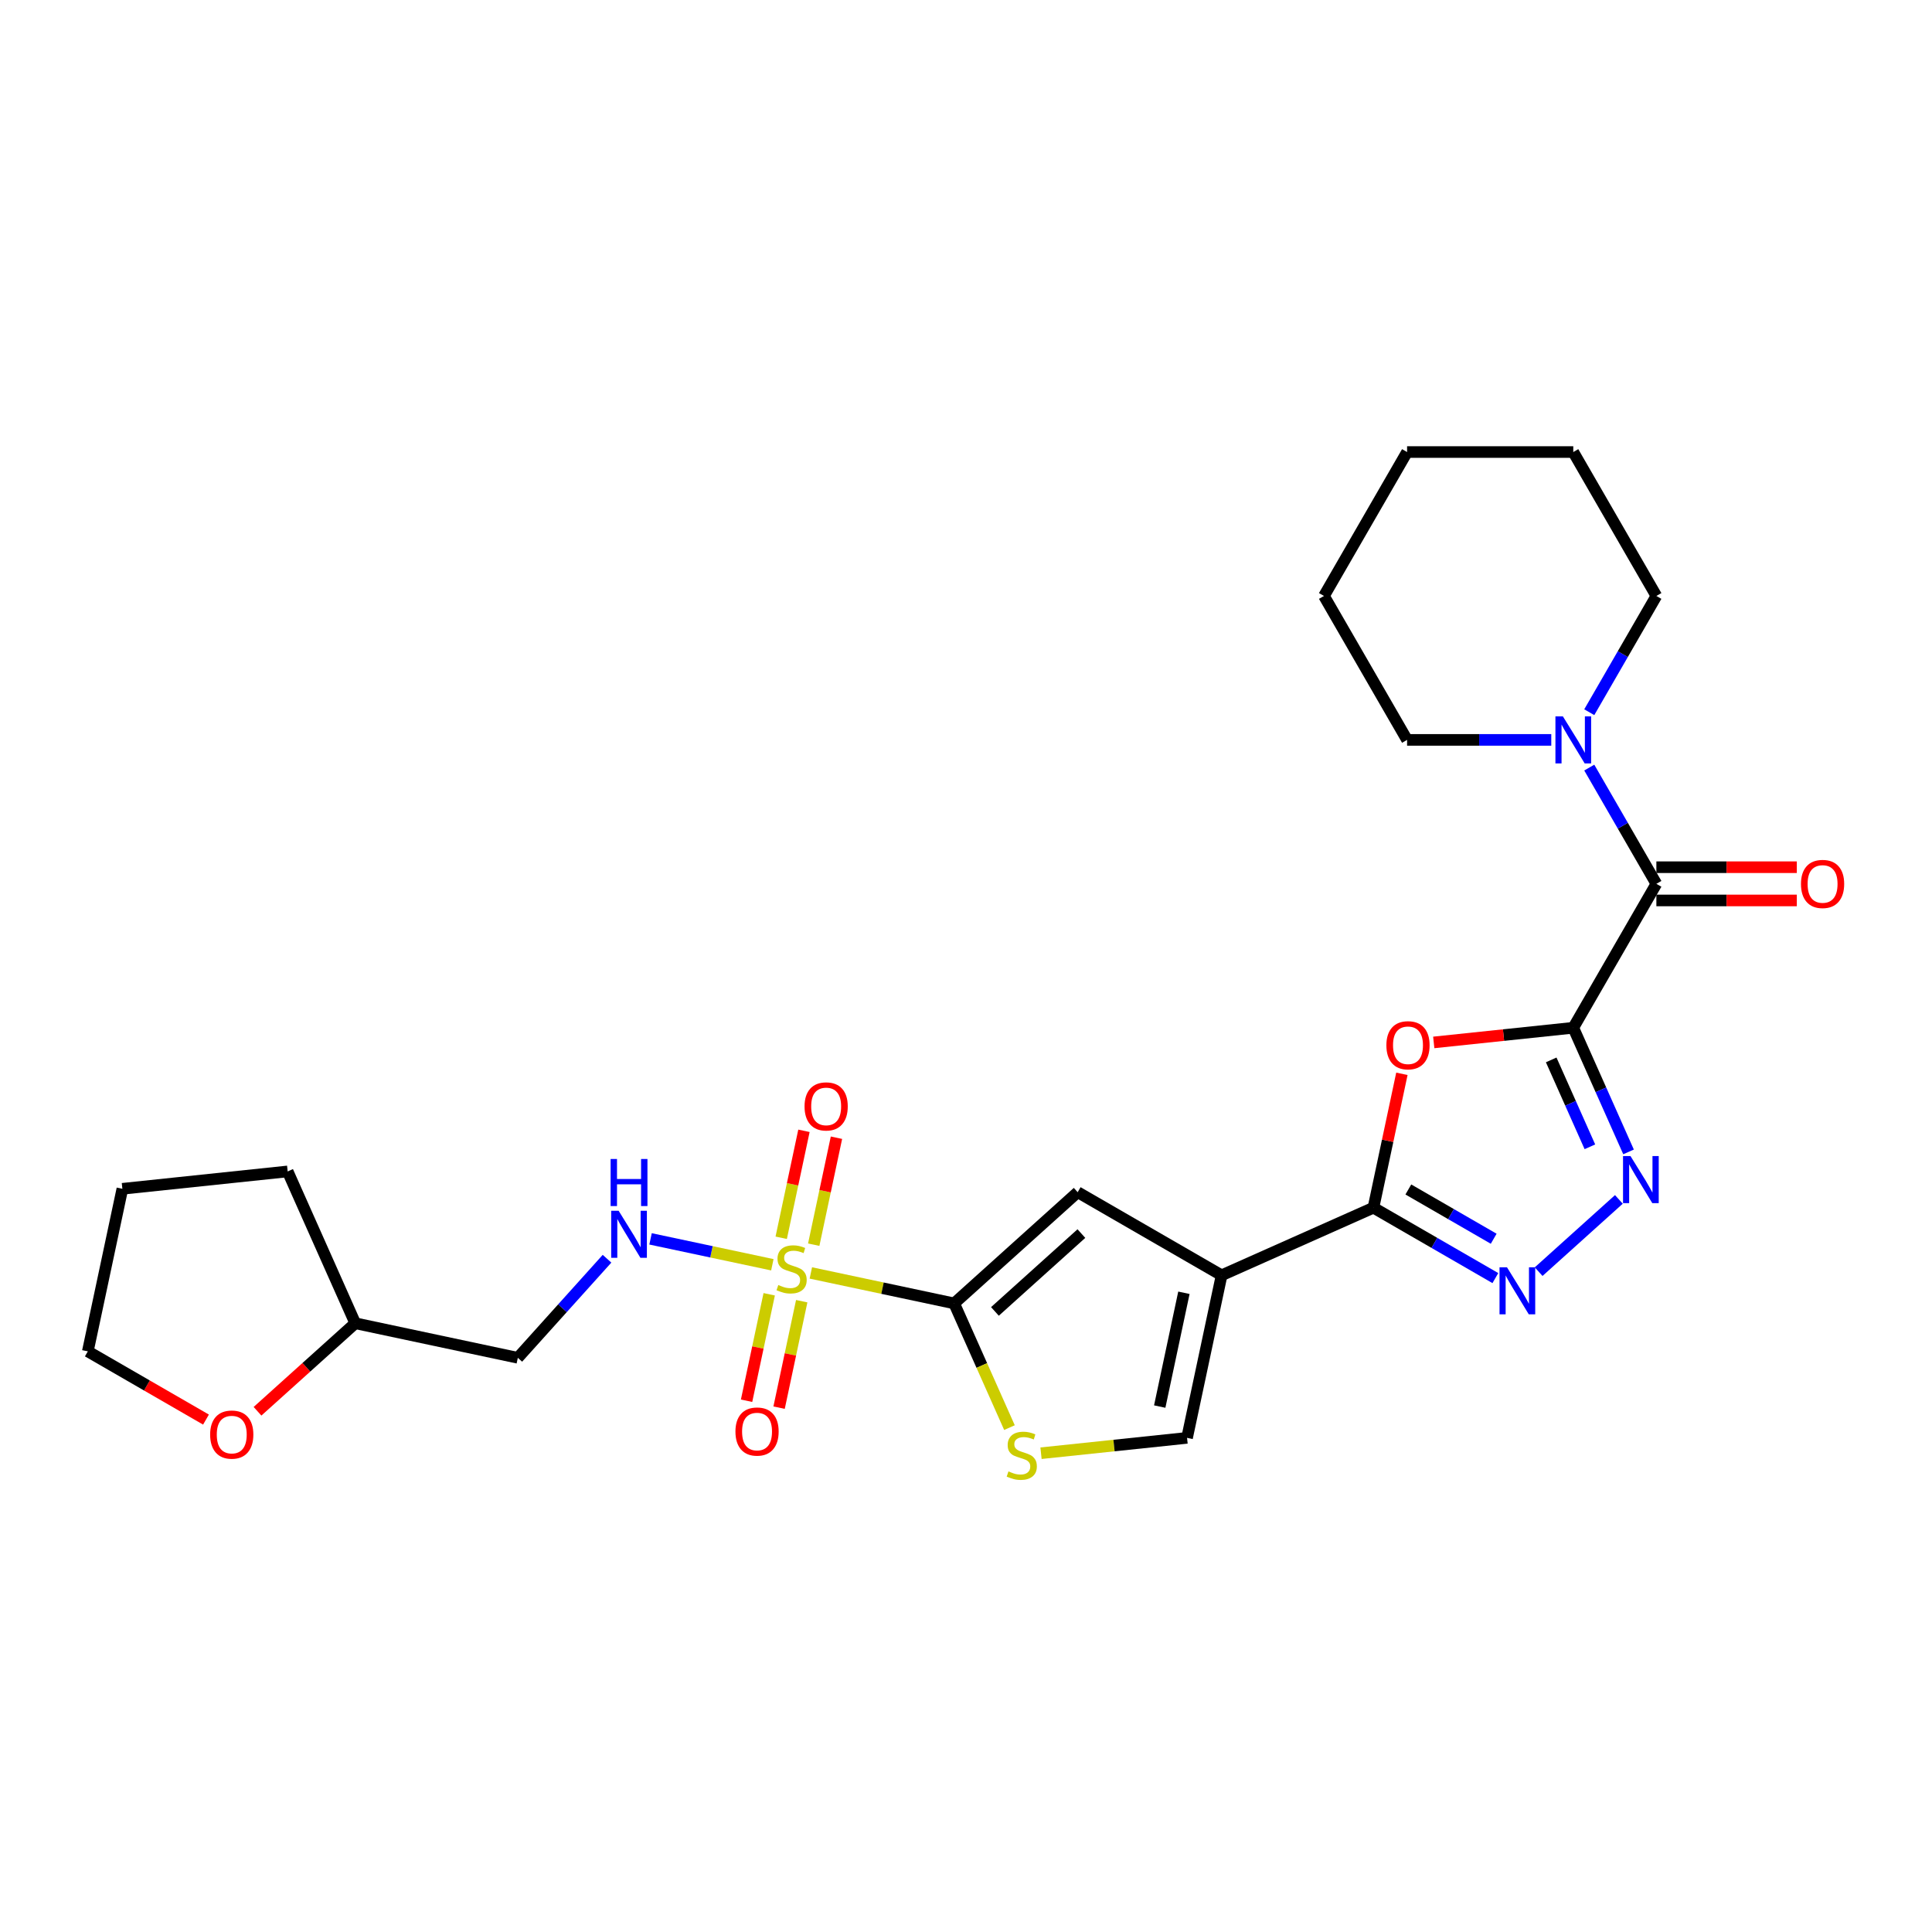 <?xml version='1.0' encoding='iso-8859-1'?>
<svg version='1.1' baseProfile='full'
              xmlns='http://www.w3.org/2000/svg'
                      xmlns:rdkit='http://www.rdkit.org/xml'
                      xmlns:xlink='http://www.w3.org/1999/xlink'
                  xml:space='preserve'
width='1000px' height='1000px' viewBox='0 0 1000 1000'>
<!-- END OF HEADER -->
<rect style='opacity:1.0;fill:#FFFFFF;stroke:none' width='1000' height='1000' x='0' y='0'> </rect>
<path class='bond-4' d='M 814.327,531.967 L 778.217,535.762' style='fill:none;fill-rule:evenodd;stroke:#000000;stroke-width:6px;stroke-linecap:butt;stroke-linejoin:miter;stroke-opacity:1' />
<path class='bond-4' d='M 778.217,535.762 L 742.108,539.558' style='fill:none;fill-rule:evenodd;stroke:#FF0000;stroke-width:6px;stroke-linecap:butt;stroke-linejoin:miter;stroke-opacity:1' />
<path class='bond-5' d='M 814.327,531.967 L 828.631,564.095' style='fill:none;fill-rule:evenodd;stroke:#000000;stroke-width:6px;stroke-linecap:butt;stroke-linejoin:miter;stroke-opacity:1' />
<path class='bond-5' d='M 828.631,564.095 L 842.935,596.222' style='fill:none;fill-rule:evenodd;stroke:#0000FF;stroke-width:6px;stroke-linecap:butt;stroke-linejoin:miter;stroke-opacity:1' />
<path class='bond-5' d='M 802.9,548.603 L 812.913,571.092' style='fill:none;fill-rule:evenodd;stroke:#000000;stroke-width:6px;stroke-linecap:butt;stroke-linejoin:miter;stroke-opacity:1' />
<path class='bond-5' d='M 812.913,571.092 L 822.926,593.582' style='fill:none;fill-rule:evenodd;stroke:#0000FF;stroke-width:6px;stroke-linecap:butt;stroke-linejoin:miter;stroke-opacity:1' />
<path class='bond-7' d='M 814.327,531.967 L 857.338,457.468' style='fill:none;fill-rule:evenodd;stroke:#000000;stroke-width:6px;stroke-linecap:butt;stroke-linejoin:miter;stroke-opacity:1' />
<path class='bond-0' d='M 419.692,658.873 L 456.784,666.757' style='fill:none;fill-rule:evenodd;stroke:#CCCC00;stroke-width:6px;stroke-linecap:butt;stroke-linejoin:miter;stroke-opacity:1' />
<path class='bond-0' d='M 456.784,666.757 L 493.875,674.641' style='fill:none;fill-rule:evenodd;stroke:#000000;stroke-width:6px;stroke-linecap:butt;stroke-linejoin:miter;stroke-opacity:1' />
<path class='bond-12' d='M 399.769,654.639 L 368.246,647.938' style='fill:none;fill-rule:evenodd;stroke:#CCCC00;stroke-width:6px;stroke-linecap:butt;stroke-linejoin:miter;stroke-opacity:1' />
<path class='bond-12' d='M 368.246,647.938 L 336.722,641.237' style='fill:none;fill-rule:evenodd;stroke:#0000FF;stroke-width:6px;stroke-linecap:butt;stroke-linejoin:miter;stroke-opacity:1' />
<path class='bond-13' d='M 421.184,644.247 L 427.068,616.565' style='fill:none;fill-rule:evenodd;stroke:#CCCC00;stroke-width:6px;stroke-linecap:butt;stroke-linejoin:miter;stroke-opacity:1' />
<path class='bond-13' d='M 427.068,616.565 L 432.952,588.883' style='fill:none;fill-rule:evenodd;stroke:#FF0000;stroke-width:6px;stroke-linecap:butt;stroke-linejoin:miter;stroke-opacity:1' />
<path class='bond-13' d='M 404.355,640.67 L 410.239,612.988' style='fill:none;fill-rule:evenodd;stroke:#CCCC00;stroke-width:6px;stroke-linecap:butt;stroke-linejoin:miter;stroke-opacity:1' />
<path class='bond-13' d='M 410.239,612.988 L 416.123,585.306' style='fill:none;fill-rule:evenodd;stroke:#FF0000;stroke-width:6px;stroke-linecap:butt;stroke-linejoin:miter;stroke-opacity:1' />
<path class='bond-14' d='M 398.139,669.918 L 392.282,697.471' style='fill:none;fill-rule:evenodd;stroke:#CCCC00;stroke-width:6px;stroke-linecap:butt;stroke-linejoin:miter;stroke-opacity:1' />
<path class='bond-14' d='M 392.282,697.471 L 386.425,725.024' style='fill:none;fill-rule:evenodd;stroke:#FF0000;stroke-width:6px;stroke-linecap:butt;stroke-linejoin:miter;stroke-opacity:1' />
<path class='bond-14' d='M 414.967,673.495 L 409.111,701.048' style='fill:none;fill-rule:evenodd;stroke:#CCCC00;stroke-width:6px;stroke-linecap:butt;stroke-linejoin:miter;stroke-opacity:1' />
<path class='bond-14' d='M 409.111,701.048 L 403.254,728.601' style='fill:none;fill-rule:evenodd;stroke:#FF0000;stroke-width:6px;stroke-linecap:butt;stroke-linejoin:miter;stroke-opacity:1' />
<path class='bond-1' d='M 493.875,674.641 L 557.803,617.08' style='fill:none;fill-rule:evenodd;stroke:#000000;stroke-width:6px;stroke-linecap:butt;stroke-linejoin:miter;stroke-opacity:1' />
<path class='bond-1' d='M 514.976,678.793 L 559.726,638.5' style='fill:none;fill-rule:evenodd;stroke:#000000;stroke-width:6px;stroke-linecap:butt;stroke-linejoin:miter;stroke-opacity:1' />
<path class='bond-29' d='M 493.875,674.641 L 508.187,706.786' style='fill:none;fill-rule:evenodd;stroke:#000000;stroke-width:6px;stroke-linecap:butt;stroke-linejoin:miter;stroke-opacity:1' />
<path class='bond-29' d='M 508.187,706.786 L 522.498,738.931' style='fill:none;fill-rule:evenodd;stroke:#CCCC00;stroke-width:6px;stroke-linecap:butt;stroke-linejoin:miter;stroke-opacity:1' />
<path class='bond-2' d='M 632.302,660.092 L 710.889,625.103' style='fill:none;fill-rule:evenodd;stroke:#000000;stroke-width:6px;stroke-linecap:butt;stroke-linejoin:miter;stroke-opacity:1' />
<path class='bond-8' d='M 632.302,660.092 L 557.803,617.08' style='fill:none;fill-rule:evenodd;stroke:#000000;stroke-width:6px;stroke-linecap:butt;stroke-linejoin:miter;stroke-opacity:1' />
<path class='bond-10' d='M 632.302,660.092 L 614.417,744.236' style='fill:none;fill-rule:evenodd;stroke:#000000;stroke-width:6px;stroke-linecap:butt;stroke-linejoin:miter;stroke-opacity:1' />
<path class='bond-10' d='M 612.79,669.137 L 600.271,728.037' style='fill:none;fill-rule:evenodd;stroke:#000000;stroke-width:6px;stroke-linecap:butt;stroke-linejoin:miter;stroke-opacity:1' />
<path class='bond-3' d='M 710.889,625.103 L 718.253,590.455' style='fill:none;fill-rule:evenodd;stroke:#000000;stroke-width:6px;stroke-linecap:butt;stroke-linejoin:miter;stroke-opacity:1' />
<path class='bond-3' d='M 718.253,590.455 L 725.618,555.807' style='fill:none;fill-rule:evenodd;stroke:#FF0000;stroke-width:6px;stroke-linecap:butt;stroke-linejoin:miter;stroke-opacity:1' />
<path class='bond-27' d='M 710.889,625.103 L 742.443,643.321' style='fill:none;fill-rule:evenodd;stroke:#000000;stroke-width:6px;stroke-linecap:butt;stroke-linejoin:miter;stroke-opacity:1' />
<path class='bond-27' d='M 742.443,643.321 L 773.998,661.539' style='fill:none;fill-rule:evenodd;stroke:#0000FF;stroke-width:6px;stroke-linecap:butt;stroke-linejoin:miter;stroke-opacity:1' />
<path class='bond-27' d='M 728.957,615.669 L 751.046,628.421' style='fill:none;fill-rule:evenodd;stroke:#000000;stroke-width:6px;stroke-linecap:butt;stroke-linejoin:miter;stroke-opacity:1' />
<path class='bond-27' d='M 751.046,628.421 L 773.134,641.174' style='fill:none;fill-rule:evenodd;stroke:#0000FF;stroke-width:6px;stroke-linecap:butt;stroke-linejoin:miter;stroke-opacity:1' />
<path class='bond-6' d='M 837.926,620.809 L 796.394,658.205' style='fill:none;fill-rule:evenodd;stroke:#0000FF;stroke-width:6px;stroke-linecap:butt;stroke-linejoin:miter;stroke-opacity:1' />
<path class='bond-11' d='M 857.338,457.468 L 839.97,427.385' style='fill:none;fill-rule:evenodd;stroke:#000000;stroke-width:6px;stroke-linecap:butt;stroke-linejoin:miter;stroke-opacity:1' />
<path class='bond-11' d='M 839.97,427.385 L 822.601,397.301' style='fill:none;fill-rule:evenodd;stroke:#0000FF;stroke-width:6px;stroke-linecap:butt;stroke-linejoin:miter;stroke-opacity:1' />
<path class='bond-15' d='M 857.338,466.071 L 893.684,466.071' style='fill:none;fill-rule:evenodd;stroke:#000000;stroke-width:6px;stroke-linecap:butt;stroke-linejoin:miter;stroke-opacity:1' />
<path class='bond-15' d='M 893.684,466.071 L 930.029,466.071' style='fill:none;fill-rule:evenodd;stroke:#FF0000;stroke-width:6px;stroke-linecap:butt;stroke-linejoin:miter;stroke-opacity:1' />
<path class='bond-15' d='M 857.338,448.866 L 893.684,448.866' style='fill:none;fill-rule:evenodd;stroke:#000000;stroke-width:6px;stroke-linecap:butt;stroke-linejoin:miter;stroke-opacity:1' />
<path class='bond-15' d='M 893.684,448.866 L 930.029,448.866' style='fill:none;fill-rule:evenodd;stroke:#FF0000;stroke-width:6px;stroke-linecap:butt;stroke-linejoin:miter;stroke-opacity:1' />
<path class='bond-9' d='M 538.825,752.181 L 576.621,748.209' style='fill:none;fill-rule:evenodd;stroke:#CCCC00;stroke-width:6px;stroke-linecap:butt;stroke-linejoin:miter;stroke-opacity:1' />
<path class='bond-9' d='M 576.621,748.209 L 614.417,744.236' style='fill:none;fill-rule:evenodd;stroke:#000000;stroke-width:6px;stroke-linecap:butt;stroke-linejoin:miter;stroke-opacity:1' />
<path class='bond-19' d='M 822.601,368.638 L 839.97,338.554' style='fill:none;fill-rule:evenodd;stroke:#0000FF;stroke-width:6px;stroke-linecap:butt;stroke-linejoin:miter;stroke-opacity:1' />
<path class='bond-19' d='M 839.97,338.554 L 857.338,308.47' style='fill:none;fill-rule:evenodd;stroke:#000000;stroke-width:6px;stroke-linecap:butt;stroke-linejoin:miter;stroke-opacity:1' />
<path class='bond-20' d='M 802.937,382.969 L 765.62,382.969' style='fill:none;fill-rule:evenodd;stroke:#0000FF;stroke-width:6px;stroke-linecap:butt;stroke-linejoin:miter;stroke-opacity:1' />
<path class='bond-20' d='M 765.62,382.969 L 728.303,382.969' style='fill:none;fill-rule:evenodd;stroke:#000000;stroke-width:6px;stroke-linecap:butt;stroke-linejoin:miter;stroke-opacity:1' />
<path class='bond-16' d='M 314.197,651.52 L 291.111,677.159' style='fill:none;fill-rule:evenodd;stroke:#0000FF;stroke-width:6px;stroke-linecap:butt;stroke-linejoin:miter;stroke-opacity:1' />
<path class='bond-16' d='M 291.111,677.159 L 268.026,702.799' style='fill:none;fill-rule:evenodd;stroke:#000000;stroke-width:6px;stroke-linecap:butt;stroke-linejoin:miter;stroke-opacity:1' />
<path class='bond-18' d='M 268.026,702.799 L 183.882,684.913' style='fill:none;fill-rule:evenodd;stroke:#000000;stroke-width:6px;stroke-linecap:butt;stroke-linejoin:miter;stroke-opacity:1' />
<path class='bond-17' d='M 133.287,730.469 L 158.584,707.691' style='fill:none;fill-rule:evenodd;stroke:#FF0000;stroke-width:6px;stroke-linecap:butt;stroke-linejoin:miter;stroke-opacity:1' />
<path class='bond-17' d='M 158.584,707.691 L 183.882,684.913' style='fill:none;fill-rule:evenodd;stroke:#000000;stroke-width:6px;stroke-linecap:butt;stroke-linejoin:miter;stroke-opacity:1' />
<path class='bond-21' d='M 106.62,734.776 L 76.037,717.12' style='fill:none;fill-rule:evenodd;stroke:#FF0000;stroke-width:6px;stroke-linecap:butt;stroke-linejoin:miter;stroke-opacity:1' />
<path class='bond-21' d='M 76.037,717.12 L 45.455,699.463' style='fill:none;fill-rule:evenodd;stroke:#000000;stroke-width:6px;stroke-linecap:butt;stroke-linejoin:miter;stroke-opacity:1' />
<path class='bond-22' d='M 183.882,684.913 L 148.893,606.327' style='fill:none;fill-rule:evenodd;stroke:#000000;stroke-width:6px;stroke-linecap:butt;stroke-linejoin:miter;stroke-opacity:1' />
<path class='bond-23' d='M 857.338,308.47 L 814.327,233.972' style='fill:none;fill-rule:evenodd;stroke:#000000;stroke-width:6px;stroke-linecap:butt;stroke-linejoin:miter;stroke-opacity:1' />
<path class='bond-24' d='M 728.303,382.969 L 685.291,308.47' style='fill:none;fill-rule:evenodd;stroke:#000000;stroke-width:6px;stroke-linecap:butt;stroke-linejoin:miter;stroke-opacity:1' />
<path class='bond-30' d='M 45.455,699.463 L 63.34,615.319' style='fill:none;fill-rule:evenodd;stroke:#000000;stroke-width:6px;stroke-linecap:butt;stroke-linejoin:miter;stroke-opacity:1' />
<path class='bond-25' d='M 148.893,606.327 L 63.34,615.319' style='fill:none;fill-rule:evenodd;stroke:#000000;stroke-width:6px;stroke-linecap:butt;stroke-linejoin:miter;stroke-opacity:1' />
<path class='bond-28' d='M 814.327,233.972 L 728.303,233.972' style='fill:none;fill-rule:evenodd;stroke:#000000;stroke-width:6px;stroke-linecap:butt;stroke-linejoin:miter;stroke-opacity:1' />
<path class='bond-26' d='M 685.291,308.47 L 728.303,233.972' style='fill:none;fill-rule:evenodd;stroke:#000000;stroke-width:6px;stroke-linecap:butt;stroke-linejoin:miter;stroke-opacity:1' />
<path  class='atom-1' d='M 402.849 665.117
Q 403.124 665.221, 404.26 665.702
Q 405.395 666.184, 406.634 666.494
Q 407.907 666.769, 409.146 666.769
Q 411.451 666.769, 412.793 665.668
Q 414.135 664.533, 414.135 662.571
Q 414.135 661.229, 413.447 660.403
Q 412.793 659.578, 411.761 659.13
Q 410.729 658.683, 409.008 658.167
Q 406.84 657.513, 405.533 656.894
Q 404.26 656.274, 403.331 654.967
Q 402.436 653.659, 402.436 651.457
Q 402.436 648.394, 404.501 646.502
Q 406.6 644.609, 410.729 644.609
Q 413.55 644.609, 416.75 645.951
L 415.959 648.601
Q 413.034 647.397, 410.832 647.397
Q 408.458 647.397, 407.15 648.394
Q 405.843 649.358, 405.877 651.044
Q 405.877 652.352, 406.531 653.143
Q 407.219 653.934, 408.182 654.382
Q 409.18 654.829, 410.832 655.345
Q 413.034 656.033, 414.342 656.722
Q 415.649 657.41, 416.578 658.821
Q 417.542 660.197, 417.542 662.571
Q 417.542 665.943, 415.271 667.767
Q 413.034 669.556, 409.284 669.556
Q 407.116 669.556, 405.464 669.075
Q 403.847 668.627, 401.92 667.836
L 402.849 665.117
' fill='#CCCC00'/>
<path  class='atom-5' d='M 717.591 541.028
Q 717.591 535.178, 720.481 531.909
Q 723.372 528.64, 728.774 528.64
Q 734.176 528.64, 737.067 531.909
Q 739.957 535.178, 739.957 541.028
Q 739.957 546.946, 737.032 550.318
Q 734.107 553.656, 728.774 553.656
Q 723.406 553.656, 720.481 550.318
Q 717.591 546.981, 717.591 541.028
M 728.774 550.903
Q 732.49 550.903, 734.486 548.426
Q 736.516 545.914, 736.516 541.028
Q 736.516 536.245, 734.486 533.836
Q 732.49 531.393, 728.774 531.393
Q 725.058 531.393, 723.028 533.802
Q 721.032 536.21, 721.032 541.028
Q 721.032 545.948, 723.028 548.426
Q 725.058 550.903, 728.774 550.903
' fill='#FF0000'/>
<path  class='atom-6' d='M 843.931 598.373
L 851.914 611.276
Q 852.705 612.549, 853.978 614.855
Q 855.251 617.16, 855.32 617.298
L 855.32 598.373
L 858.555 598.373
L 858.555 622.735
L 855.217 622.735
L 846.649 608.627
Q 845.651 606.975, 844.584 605.083
Q 843.552 603.19, 843.242 602.605
L 843.242 622.735
L 840.077 622.735
L 840.077 598.373
L 843.931 598.373
' fill='#0000FF'/>
<path  class='atom-7' d='M 780.002 655.934
L 787.985 668.838
Q 788.777 670.111, 790.05 672.416
Q 791.323 674.722, 791.392 674.859
L 791.392 655.934
L 794.626 655.934
L 794.626 680.296
L 791.289 680.296
L 782.721 666.188
Q 781.723 664.536, 780.656 662.644
Q 779.624 660.751, 779.314 660.166
L 779.314 680.296
L 776.148 680.296
L 776.148 655.934
L 780.002 655.934
' fill='#0000FF'/>
<path  class='atom-10' d='M 521.982 761.59
Q 522.257 761.693, 523.393 762.174
Q 524.528 762.656, 525.767 762.966
Q 527.04 763.241, 528.279 763.241
Q 530.584 763.241, 531.926 762.14
Q 533.268 761.005, 533.268 759.043
Q 533.268 757.701, 532.58 756.875
Q 531.926 756.05, 530.894 755.602
Q 529.862 755.155, 528.141 754.639
Q 525.974 753.985, 524.666 753.366
Q 523.393 752.746, 522.464 751.439
Q 521.569 750.131, 521.569 747.929
Q 521.569 744.866, 523.634 742.974
Q 525.733 741.081, 529.862 741.081
Q 532.683 741.081, 535.883 742.423
L 535.092 745.073
Q 532.167 743.869, 529.965 743.869
Q 527.591 743.869, 526.283 744.866
Q 524.976 745.83, 525.01 747.516
Q 525.01 748.824, 525.664 749.615
Q 526.352 750.406, 527.315 750.854
Q 528.313 751.301, 529.965 751.817
Q 532.167 752.505, 533.475 753.194
Q 534.782 753.882, 535.711 755.293
Q 536.675 756.669, 536.675 759.043
Q 536.675 762.415, 534.404 764.239
Q 532.167 766.028, 528.417 766.028
Q 526.249 766.028, 524.597 765.547
Q 522.98 765.099, 521.053 764.308
L 521.982 761.59
' fill='#CCCC00'/>
<path  class='atom-12' d='M 808.941 370.788
L 816.924 383.692
Q 817.716 384.965, 818.989 387.271
Q 820.262 389.576, 820.331 389.714
L 820.331 370.788
L 823.566 370.788
L 823.566 395.15
L 820.228 395.15
L 811.66 381.042
Q 810.662 379.391, 809.595 377.498
Q 808.563 375.606, 808.253 375.021
L 808.253 395.15
L 805.088 395.15
L 805.088 370.788
L 808.941 370.788
' fill='#0000FF'/>
<path  class='atom-13' d='M 320.202 626.69
L 328.185 639.593
Q 328.976 640.866, 330.249 643.172
Q 331.522 645.477, 331.591 645.615
L 331.591 626.69
L 334.826 626.69
L 334.826 651.052
L 331.488 651.052
L 322.92 636.944
Q 321.922 635.292, 320.855 633.399
Q 319.823 631.507, 319.514 630.922
L 319.514 651.052
L 316.348 651.052
L 316.348 626.69
L 320.202 626.69
' fill='#0000FF'/>
<path  class='atom-13' d='M 316.055 599.891
L 319.359 599.891
L 319.359 610.249
L 331.815 610.249
L 331.815 599.891
L 335.118 599.891
L 335.118 624.253
L 331.815 624.253
L 331.815 613.001
L 319.359 613.001
L 319.359 624.253
L 316.055 624.253
L 316.055 599.891
' fill='#0000FF'/>
<path  class='atom-14' d='M 416.433 572.681
Q 416.433 566.831, 419.323 563.562
Q 422.214 560.293, 427.616 560.293
Q 433.018 560.293, 435.909 563.562
Q 438.799 566.831, 438.799 572.681
Q 438.799 578.599, 435.874 581.971
Q 432.95 585.309, 427.616 585.309
Q 422.248 585.309, 419.323 581.971
Q 416.433 578.634, 416.433 572.681
M 427.616 582.556
Q 431.332 582.556, 433.328 580.079
Q 435.358 577.567, 435.358 572.681
Q 435.358 567.898, 433.328 565.489
Q 431.332 563.046, 427.616 563.046
Q 423.9 563.046, 421.87 565.455
Q 419.874 567.863, 419.874 572.681
Q 419.874 577.601, 421.87 580.079
Q 423.9 582.556, 427.616 582.556
' fill='#FF0000'/>
<path  class='atom-15' d='M 380.662 740.969
Q 380.662 735.119, 383.553 731.85
Q 386.443 728.581, 391.845 728.581
Q 397.248 728.581, 400.138 731.85
Q 403.029 735.119, 403.029 740.969
Q 403.029 746.887, 400.104 750.259
Q 397.179 753.597, 391.845 753.597
Q 386.478 753.597, 383.553 750.259
Q 380.662 746.922, 380.662 740.969
M 391.845 750.844
Q 395.562 750.844, 397.557 748.367
Q 399.588 745.855, 399.588 740.969
Q 399.588 736.186, 397.557 733.777
Q 395.562 731.334, 391.845 731.334
Q 388.129 731.334, 386.099 733.743
Q 384.103 736.151, 384.103 740.969
Q 384.103 745.889, 386.099 748.367
Q 388.129 750.844, 391.845 750.844
' fill='#FF0000'/>
<path  class='atom-16' d='M 932.179 457.537
Q 932.179 451.687, 935.07 448.418
Q 937.96 445.15, 943.362 445.15
Q 948.765 445.15, 951.655 448.418
Q 954.545 451.687, 954.545 457.537
Q 954.545 463.455, 951.621 466.828
Q 948.696 470.165, 943.362 470.165
Q 937.994 470.165, 935.07 466.828
Q 932.179 463.49, 932.179 457.537
M 943.362 467.413
Q 947.079 467.413, 949.074 464.935
Q 951.105 462.423, 951.105 457.537
Q 951.105 452.754, 949.074 450.345
Q 947.079 447.902, 943.362 447.902
Q 939.646 447.902, 937.616 450.311
Q 935.62 452.72, 935.62 457.537
Q 935.62 462.458, 937.616 464.935
Q 939.646 467.413, 943.362 467.413
' fill='#FF0000'/>
<path  class='atom-18' d='M 108.77 742.543
Q 108.77 736.694, 111.661 733.425
Q 114.551 730.156, 119.953 730.156
Q 125.356 730.156, 128.246 733.425
Q 131.136 736.694, 131.136 742.543
Q 131.136 748.462, 128.212 751.834
Q 125.287 755.172, 119.953 755.172
Q 114.586 755.172, 111.661 751.834
Q 108.77 748.496, 108.77 742.543
M 119.953 752.419
Q 123.67 752.419, 125.665 749.941
Q 127.696 747.43, 127.696 742.543
Q 127.696 737.76, 125.665 735.352
Q 123.67 732.909, 119.953 732.909
Q 116.237 732.909, 114.207 735.317
Q 112.211 737.726, 112.211 742.543
Q 112.211 747.464, 114.207 749.941
Q 116.237 752.419, 119.953 752.419
' fill='#FF0000'/>
</svg>
